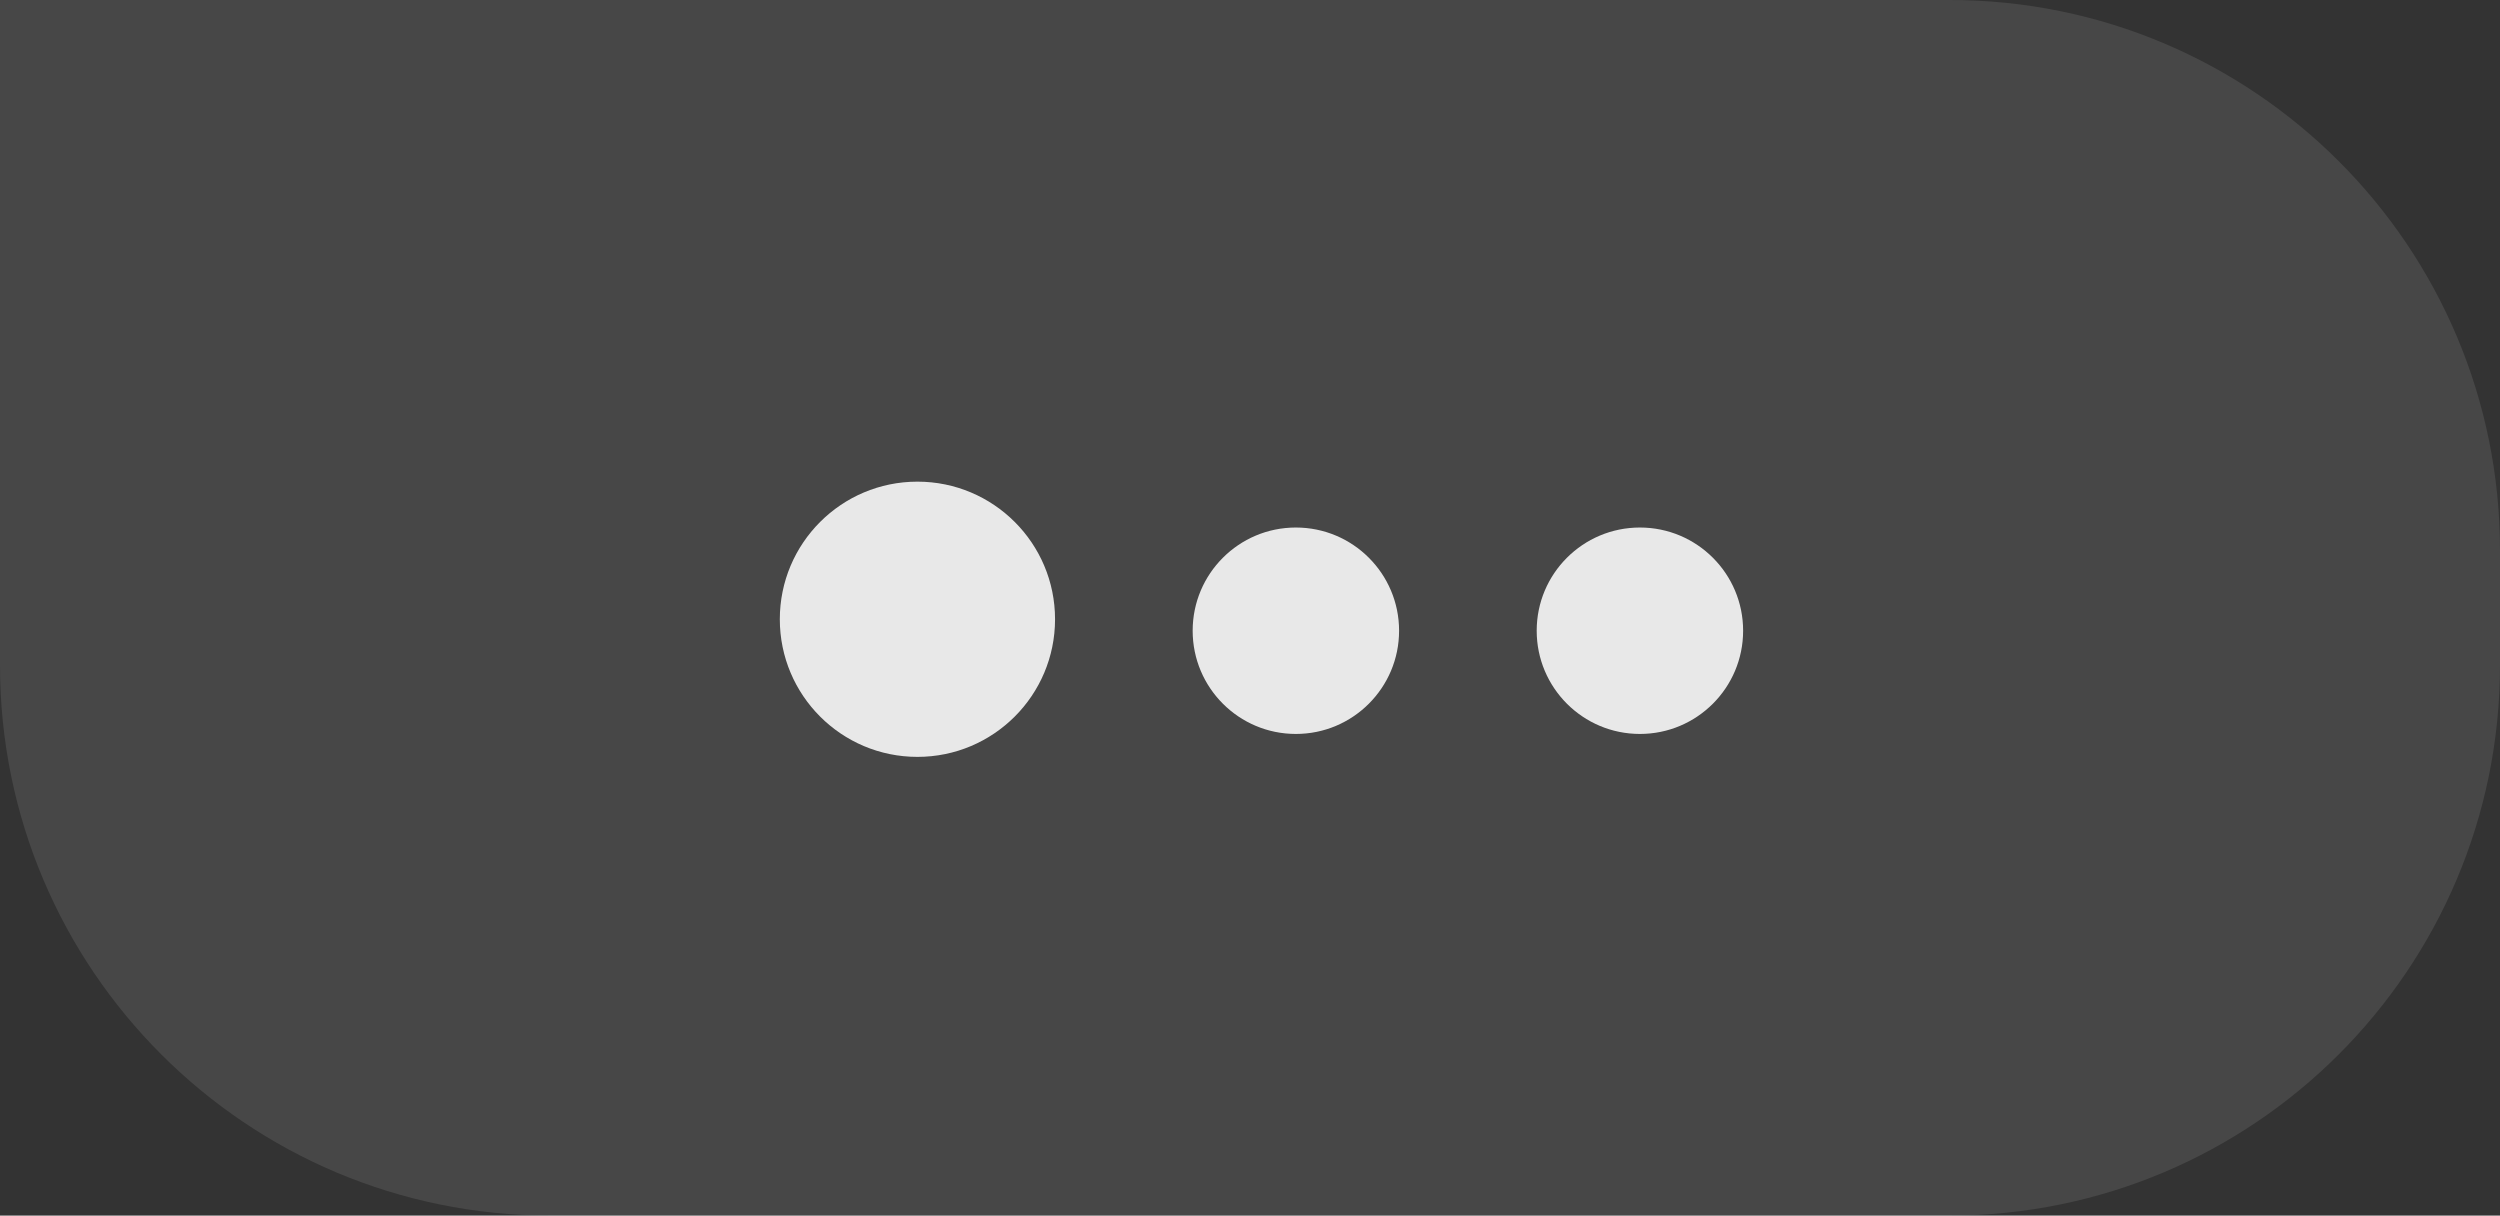 <svg width="109" height="53" viewBox="0 0 109 53" fill="none" xmlns="http://www.w3.org/2000/svg">
<rect x="0" y="0" width="109" height="53" fill="#333333" stroke="none"/>
<circle cx="71.5" cy="27.5" r="4.5" fill="#E6E6E6"/>
<circle cx="40" cy="27" r="6" fill="#E6E6E6"/>
<circle cx="56.5" cy="27.5" r="4.5" fill="#E6E6E6"/>
<path d="M109 24C109 10.745 98.255 0 85 0H0V29C0 42.255 10.745 53 24 53H85C98.255 53 109 42.255 109 29V24Z" fill="white" fill-opacity="0.1"/>
</svg>
